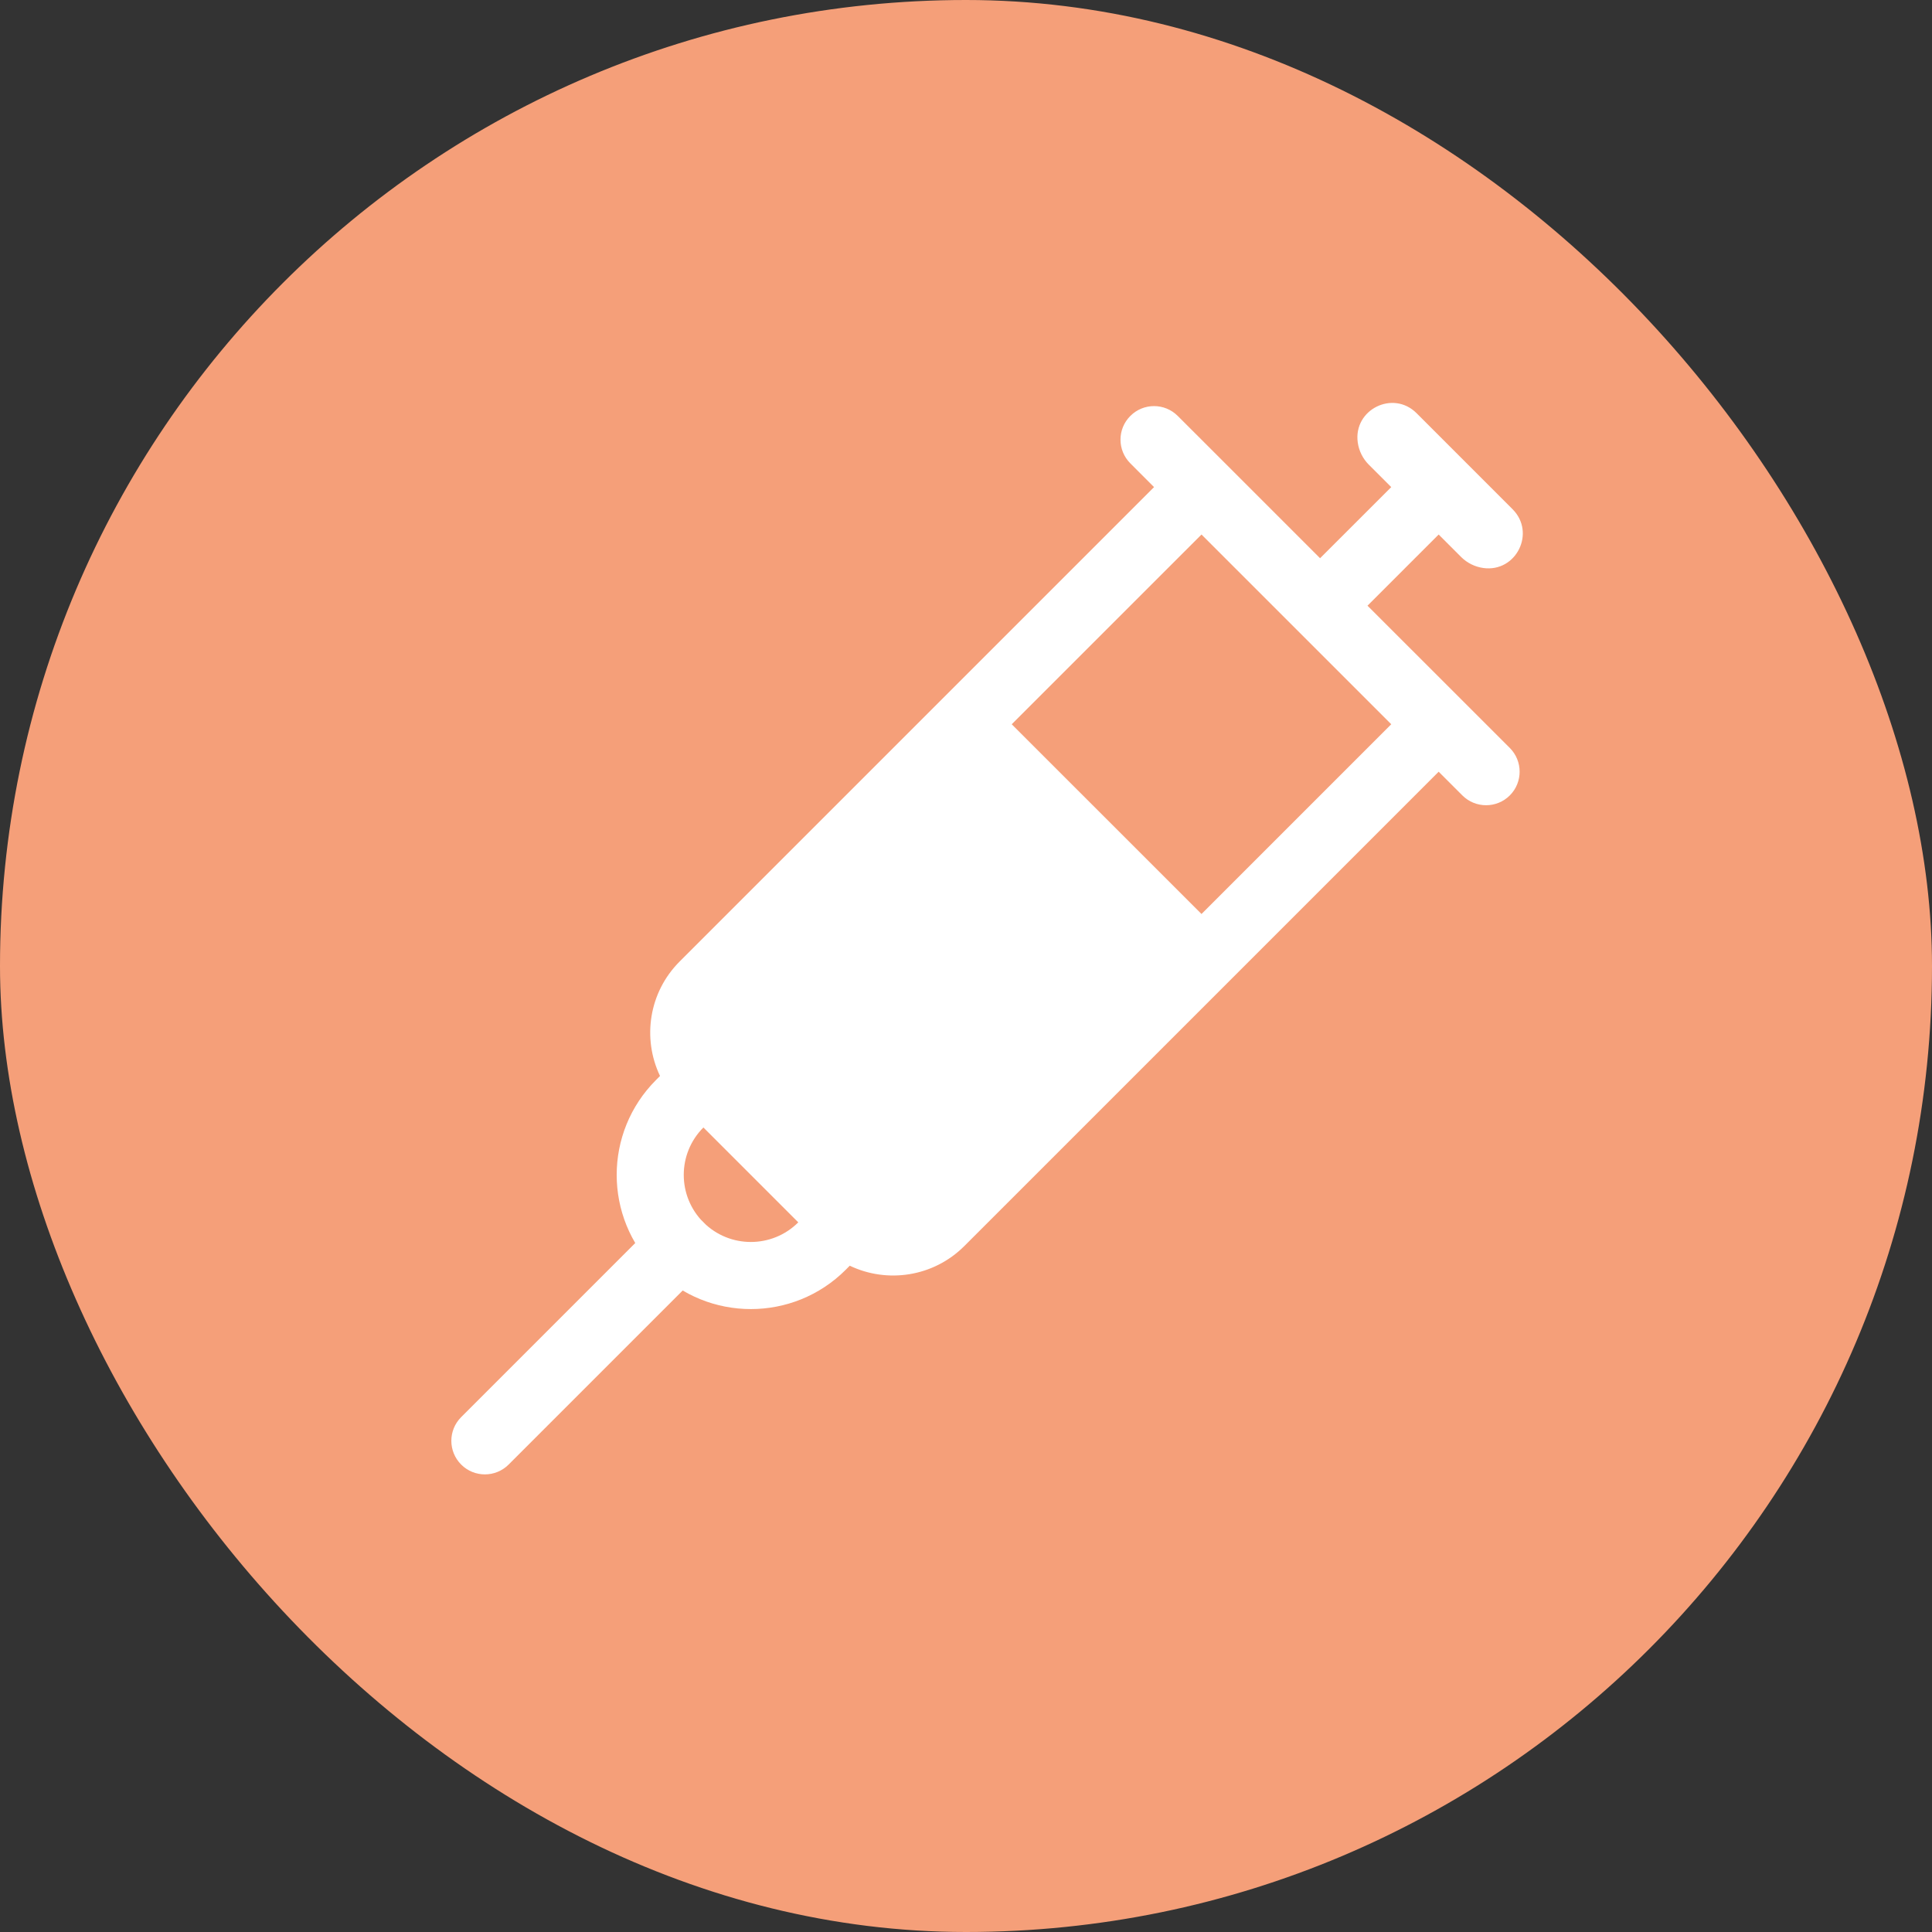 <svg width="48" height="48" viewBox="0 0 48 48" fill="none" xmlns="http://www.w3.org/2000/svg">
<rect x="0" y="0" width="48" height="48" fill="#333333" stroke="none"/>
<rect width="48" height="48" rx="24" fill="#F59F79"/>
<path fill-rule="evenodd" clip-rule="evenodd" d="M17.476 30.368C17.801 30.694 17.801 31.221 17.476 31.547L12.636 36.387C12.311 36.712 11.783 36.712 11.458 36.387C11.132 36.061 11.132 35.533 11.458 35.208L16.297 30.368C16.623 30.043 17.151 30.043 17.476 30.368Z" fill="white"/>
<path fill-rule="evenodd" clip-rule="evenodd" d="M33.733 10.992C33.62 10.175 34.61 9.682 35.194 10.265L37.579 12.651C38.162 13.234 37.67 14.225 36.853 14.112C36.644 14.083 36.449 13.986 36.3 13.837L35.743 13.28L33.975 15.048L37.511 18.583C37.836 18.909 37.836 19.436 37.511 19.762C37.185 20.087 36.658 20.087 36.332 19.762L35.743 19.173L23.958 30.958C23.188 31.727 22.041 31.89 21.112 31.446L21.012 31.547C19.71 32.849 17.599 32.849 16.298 31.547C14.996 30.245 14.996 28.135 16.298 26.833L16.398 26.732C15.954 25.803 16.117 24.656 16.887 23.887L28.672 12.102L28.083 11.512C27.757 11.187 27.757 10.659 28.083 10.334C28.408 10.008 28.936 10.008 29.261 10.334L30.44 11.512L32.797 13.869L34.565 12.102L34.008 11.545C33.858 11.395 33.762 11.201 33.733 10.992ZM29.851 13.28L25.136 17.994L29.851 22.708L34.565 17.994L29.851 13.28ZM17.476 28.012C16.825 28.662 16.825 29.718 17.476 30.369C18.127 31.019 19.182 31.019 19.833 30.369L17.476 28.012Z" fill="white"/>
</svg>
